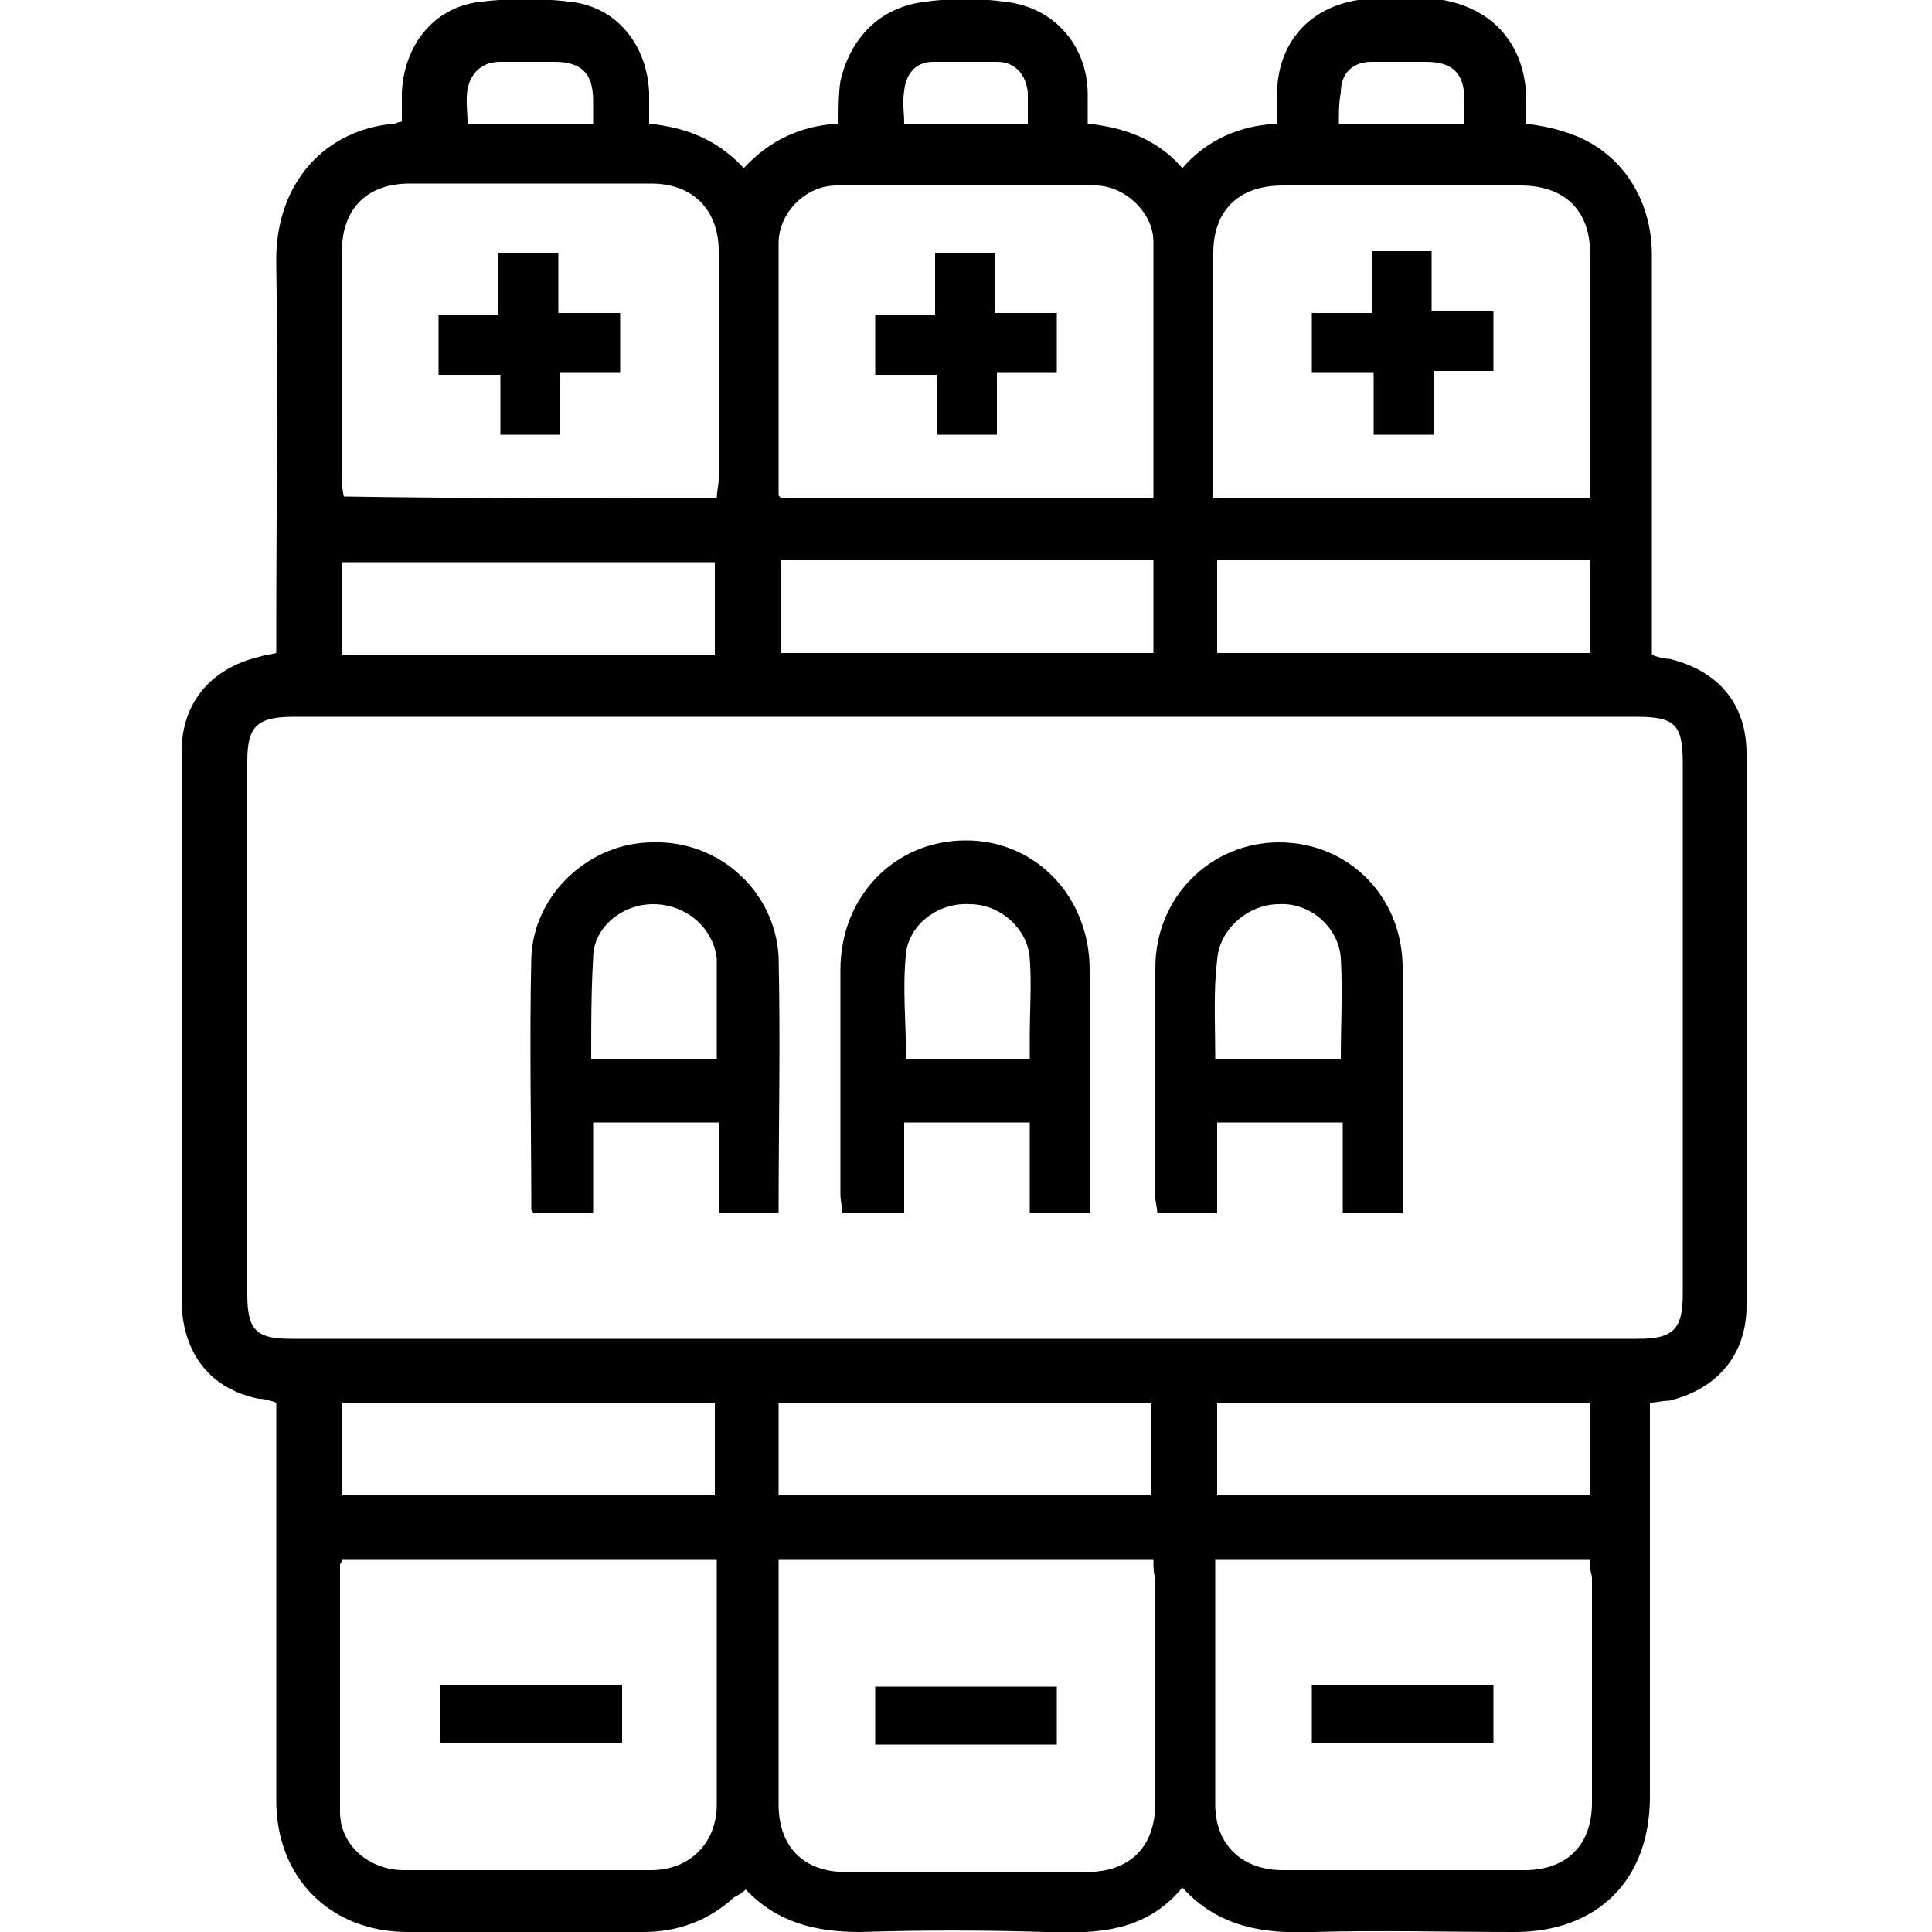 <?xml version="1.0" encoding="utf-8"?>
<!-- Generator: Adobe Illustrator 27.9.0, SVG Export Plug-In . SVG Version: 6.00 Build 0)  -->
<svg version="1.1" id="Layer_1" xmlns="http://www.w3.org/2000/svg" xmlns:xlink="http://www.w3.org/1999/xlink" x="0px" y="0px"
	 viewBox="0 0 100 100" style="enable-background:new 0 0 100 100;" xml:space="preserve">
<g>
	<path d="M85.4,72.6c0,0.4,0,0.8,0,1.2c0,6.4,0,12.8,0,19.2c0,4.3-2.7,7-7,7c-3.5,0-6.9-0.1-10.4,0c-2.5,0.1-4.9-0.2-6.8-2.3
		c-1.9,2.3-4.4,2.4-7.1,2.3c-3.2-0.1-6.4-0.1-9.6,0c-2.3,0-4.3-0.5-5.9-2.2c-0.2,0.2-0.4,0.3-0.6,0.4c-1.3,1.2-2.9,1.8-4.7,1.8
		c-4.1,0-8.1,0-12.2,0c-4,0-6.8-2.8-6.8-6.8c0-6.4,0-12.8,0-19.3c0-0.4,0-0.8,0-1.3c-0.3-0.1-0.6-0.2-0.9-0.2
		c-2.5-0.5-3.9-2.3-4-4.9c0-9.5,0-19.1,0-28.6c0-2.5,1.5-4.3,4-4.9c0.3-0.1,0.5-0.1,0.9-0.2c0-0.4,0-0.8,0-1.2
		c0-6.3,0.1-12.6,0-18.9c-0.1-4.3,2.6-7,6.1-7.3c0.1,0,0.2-0.1,0.4-0.1c0-0.5,0-1,0-1.5c0.1-2.4,1.6-4.4,4-4.7
		c1.6-0.2,3.2-0.2,4.8,0c2.4,0.3,3.9,2.3,4,4.7c0,0.5,0,1,0,1.6c1.9,0.2,3.5,0.8,4.9,2.3c1.3-1.4,2.9-2.2,4.9-2.3
		c0-0.8,0-1.5,0.1-2.2C44,2,45.5,0.4,47.8,0.1c1.4-0.2,2.9-0.2,4.3,0c2.5,0.3,4.2,2.3,4.2,4.8c0,0.5,0,0.9,0,1.5
		c1.9,0.2,3.6,0.8,4.9,2.3c1.3-1.5,3-2.2,4.9-2.3c0-0.5,0-1,0-1.5c0-2.6,1.6-4.5,4.2-4.9c1.5-0.2,3-0.2,4.4,0
		C77.4,0.5,78.9,2.4,79,5c0,0.5,0,0.9,0,1.4c0.7,0.1,1.3,0.2,1.9,0.4c2.8,0.8,4.6,3.3,4.6,6.4c0,6.5,0,12.9,0,19.4
		c0,0.4,0,0.8,0,1.3c0.3,0.1,0.6,0.2,0.9,0.2c2.5,0.6,4,2.3,4,4.9c0,9.5,0,19.1,0,28.6c0,2.5-1.5,4.3-4,4.9
		C86,72.5,85.8,72.6,85.4,72.6z M50,37.1c-11.6,0-23.2,0-34.8,0c-1.9,0-2.4,0.5-2.4,2.3c0,9.2,0,18.4,0,27.6c0,1.9,0.5,2.3,2.3,2.3
		c23.2,0,46.4,0,69.7,0c1.8,0,2.3-0.5,2.3-2.3c0-9.2,0-18.3,0-27.5c0-2-0.4-2.4-2.4-2.4C73.2,37.1,61.6,37.1,50,37.1z M37.1,80.7
		c-6.6,0-13,0-19.4,0c0,0.2-0.1,0.2-0.1,0.3c0,4.3,0,8.5,0,12.8c0,1.7,1.5,3,3.3,3c4.3,0,8.5,0,12.8,0c2,0,3.4-1.4,3.4-3.4
		c0-2.8,0-5.6,0-8.4C37.1,83.6,37.1,82.2,37.1,80.7z M59.7,80.7c-6.5,0-12.9,0-19.4,0c0,0.4,0,0.7,0,1c0,3.9,0,7.8,0,11.7
		c0,2.2,1.3,3.5,3.5,3.5c4.1,0,8.3,0,12.4,0c2.3,0,3.6-1.3,3.6-3.6c0-3.9,0-7.7,0-11.6C59.7,81.4,59.7,81.1,59.7,80.7z M82.3,80.7
		c-6.5,0-12.9,0-19.4,0c0,0.4,0,0.7,0,0.9c0,3.9,0,7.9,0,11.8c0,2.1,1.4,3.4,3.5,3.4c4.2,0,8.3,0,12.5,0c2.2,0,3.5-1.3,3.5-3.5
		c0-3.9,0-7.8,0-11.7C82.3,81.3,82.3,81,82.3,80.7z M37.1,25.8c0-0.4,0.1-0.7,0.1-1c0-3.9,0-7.9,0-11.8c0-2.1-1.3-3.5-3.5-3.5
		c-4.2,0-8.3,0-12.5,0c-2.2,0-3.5,1.3-3.5,3.5c0,3.9,0,7.8,0,11.7c0,0.3,0,0.6,0.1,1C24.2,25.8,30.6,25.8,37.1,25.8z M59.7,25.8
		c0-4.5,0-8.9,0-13.3c0-1.5-1.5-2.9-3-2.9c-4.5,0-8.9,0-13.4,0c-1.6,0-3,1.4-3,3c0,4.3,0,8.7,0,13c0,0.1,0.1,0.1,0.1,0.2
		C46.8,25.8,53.2,25.8,59.7,25.8z M82.3,25.8c0-0.4,0-0.7,0-1c0-3.9,0-7.8,0-11.7c0-2.2-1.3-3.5-3.6-3.5c-4.1,0-8.2,0-12.3,0
		c-2.3,0-3.6,1.3-3.6,3.5c0,3.9,0,7.8,0,11.7c0,0.3,0,0.6,0,1C69.4,25.8,75.8,25.8,82.3,25.8z M17.7,33.9c6.5,0,12.9,0,19.3,0
		c0-1.7,0-3.2,0-4.8c-6.5,0-12.9,0-19.3,0C17.7,30.7,17.7,32.2,17.7,33.9z M59.7,29c-6.5,0-12.9,0-19.3,0c0,1.7,0,3.2,0,4.8
		c6.5,0,12.9,0,19.3,0C59.7,32.2,59.7,30.7,59.7,29z M82.3,29c-6.5,0-12.9,0-19.3,0c0,1.7,0,3.2,0,4.8c6.5,0,12.9,0,19.3,0
		C82.3,32.2,82.3,30.7,82.3,29z M17.7,77.4c6.5,0,12.9,0,19.3,0c0-1.7,0-3.2,0-4.8c-6.5,0-12.9,0-19.3,0
		C17.7,74.2,17.7,75.8,17.7,77.4z M40.3,77.4c6.5,0,12.9,0,19.3,0c0-1.7,0-3.2,0-4.8c-6.5,0-12.9,0-19.3,0
		C40.3,74.2,40.3,75.8,40.3,77.4z M82.3,72.6c-6.5,0-12.9,0-19.3,0c0,1.7,0,3.2,0,4.8c6.5,0,12.9,0,19.3,0
		C82.3,75.8,82.3,74.2,82.3,72.6z M30.7,6.4c0-0.5,0-0.9,0-1.2c0-1.4-0.6-2-2-2c-0.9,0-1.9,0-2.8,0c-0.9,0-1.5,0.5-1.7,1.4
		c-0.1,0.6,0,1.2,0,1.8C26.4,6.4,28.5,6.4,30.7,6.4z M53.2,6.4c0-0.6,0-1.1,0-1.6c-0.1-1-0.7-1.6-1.6-1.6c-1.1,0-2.2,0-3.3,0
		c-0.9,0-1.4,0.6-1.5,1.5c-0.1,0.6,0,1.1,0,1.7C49,6.4,51,6.4,53.2,6.4z M69.3,6.4c2.2,0,4.3,0,6.5,0c0-0.5,0-0.8,0-1.2
		c0-1.4-0.6-2-2-2c-0.9,0-1.9,0-2.8,0c-1,0-1.6,0.6-1.6,1.6C69.3,5.3,69.3,5.8,69.3,6.4z"/>
	<path d="M40.3,62.8c-1.1,0-2,0-3.1,0c0-1.5,0-3.1,0-4.7c-2.2,0-4.3,0-6.5,0c0,1.5,0,3.1,0,4.7c-1.1,0-2.1,0-3.1,0
		c0-0.1-0.1-0.1-0.1-0.2c0-4.3-0.1-8.7,0-13c0.1-3.3,3-6,6.3-6c3.4-0.1,6.3,2.5,6.5,5.9C40.4,53.9,40.3,58.3,40.3,62.8z M30.6,54.8
		c2.2,0,4.3,0,6.5,0c0-1.5,0-2.9,0-4.3c0-0.3,0-0.6,0-0.9c-0.2-1.6-1.6-2.8-3.3-2.8c-1.6,0-3.1,1.2-3.1,2.8
		C30.6,51.3,30.6,53,30.6,54.8z"/>
	<path d="M53.3,58.1c-2.2,0-4.3,0-6.5,0c0,1.6,0,3.1,0,4.7c-1.1,0-2.1,0-3.2,0c0-0.3-0.1-0.6-0.1-1c0-3.9,0-7.7,0-11.6
		c0-3.8,2.8-6.7,6.5-6.7c3.6,0,6.4,2.9,6.4,6.7c0,3.9,0,7.7,0,11.6c0,0.3,0,0.6,0,1c-1,0-2,0-3.1,0C53.3,61.3,53.3,59.7,53.3,58.1z
		 M53.3,54.8c0-0.4,0-0.8,0-1.1c0-1.4,0.1-2.8,0-4.1c-0.1-1.5-1.5-2.8-3.1-2.8c-1.6-0.1-3.1,1-3.3,2.5c-0.2,1.8,0,3.7,0,5.5
		C49,54.8,51,54.8,53.3,54.8z"/>
	<path d="M72.6,62.8c-1.1,0-2.1,0-3.1,0c0-1.6,0-3.1,0-4.7c-2.2,0-4.3,0-6.5,0c0,1.5,0,3.1,0,4.7c-1.1,0-2.1,0-3.1,0
		c0-0.3-0.1-0.6-0.1-0.8c0-4,0-7.9,0-11.9c0-3.7,2.9-6.5,6.4-6.5c3.6,0,6.4,2.8,6.4,6.5C72.6,54.3,72.6,58.5,72.6,62.8z M62.9,54.8
		c2.2,0,4.3,0,6.5,0c0-1.8,0.1-3.5,0-5.2c-0.1-1.6-1.6-2.9-3.2-2.8c-1.6,0-3.1,1.3-3.2,2.9C62.8,51.3,62.9,53,62.9,54.8z"/>
	<path d="M32.2,87.2c0,1,0,2,0,3c-3.2,0-6.3,0-9.4,0c0-1,0-2,0-3C25.8,87.2,28.9,87.2,32.2,87.2z"/>
	<path d="M54.7,90.3c-3.2,0-6.3,0-9.4,0c0-1,0-2,0-3c3.1,0,6.2,0,9.4,0C54.7,88.2,54.7,89.3,54.7,90.3z"/>
	<path d="M77.3,87.2c0,1,0,2,0,3c-3.2,0-6.3,0-9.4,0c0-1,0-2,0-3C71,87.2,74.1,87.2,77.3,87.2z"/>
	<path d="M28.9,16.2c1.2,0,2.2,0,3.2,0c0,1.1,0,2,0,3.1c-1,0-2,0-3.1,0c0,1.1,0,2.1,0,3.2c-1.1,0-2.1,0-3.1,0c0-1,0-2,0-3.1
		c-1.1,0-2.1,0-3.2,0c0-1.1,0-2.1,0-3.1c1,0,2,0,3.1,0c0-1.1,0-2.1,0-3.2c1.1,0,2,0,3.1,0C28.9,14,28.9,15,28.9,16.2z"/>
	<path d="M54.7,19.3c-1,0-2,0-3.1,0c0,1.1,0,2.1,0,3.2c-1.1,0-2,0-3.1,0c0-1,0-2,0-3.1c-1.1,0-2.1,0-3.2,0c0-1.1,0-2,0-3.1
		c1,0,2,0,3.1,0c0-1.1,0-2.1,0-3.2c1.1,0,2.1,0,3.1,0c0,1,0,2,0,3.1c1.1,0,2.1,0,3.2,0C54.7,17.2,54.7,18.2,54.7,19.3z"/>
	<path d="M74.2,22.5c-1.1,0-2.1,0-3.1,0c0-1,0-2,0-3.2c-1.1,0-2.1,0-3.2,0c0-1.1,0-2,0-3.1c1,0,2,0,3.1,0c0-1.1,0-2.1,0-3.2
		c1.1,0,2,0,3.1,0c0,1,0,2,0,3.1c1.1,0,2.1,0,3.2,0c0,1.1,0,2,0,3.1c-1,0-2,0-3.1,0C74.2,20.4,74.2,21.4,74.2,22.5z"/>
</g>
</svg>
